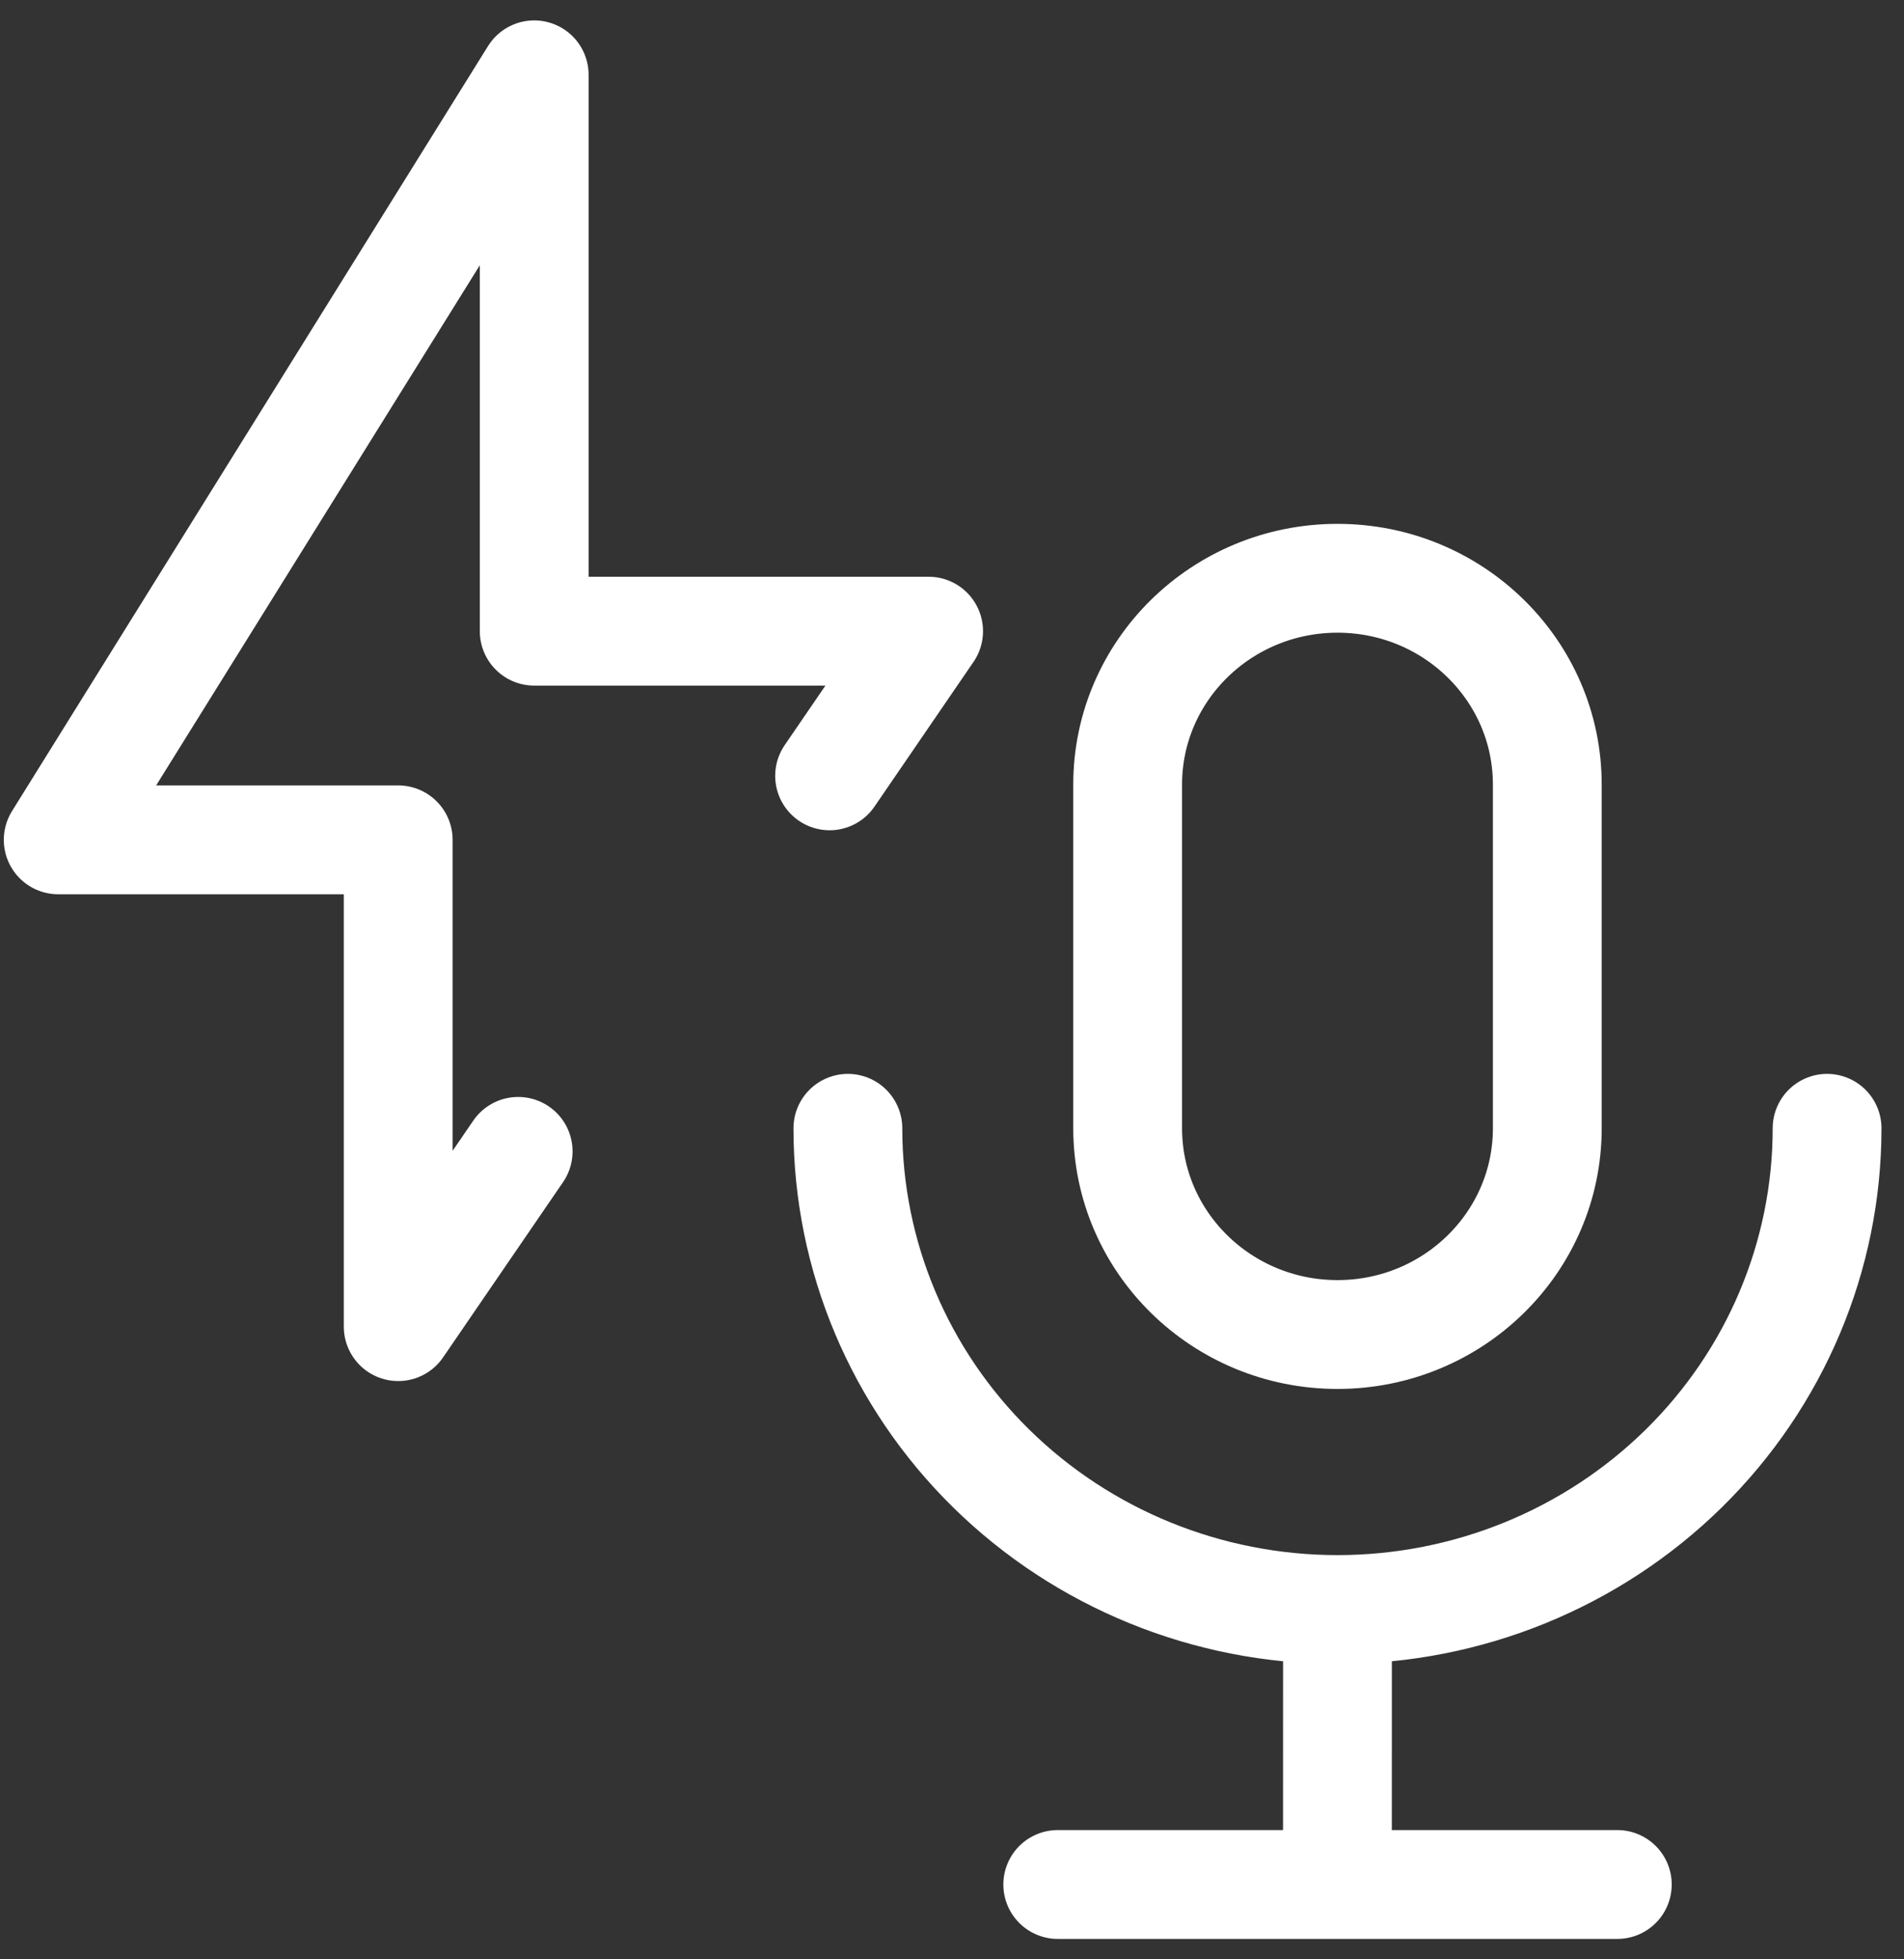 <svg width="35" height="36" viewBox="0 0 35 36" fill="none" xmlns="http://www.w3.org/2000/svg">
<rect x="0" y="0" width="35" height="36" fill="#333333" stroke="none"/>
<path d="M15.25 14.255L17.07 11.597H9.82V1.375L1.07 15.431H7.32V24.375L9.525 21.155" stroke="white" stroke-width="2" stroke-linecap="round" stroke-linejoin="round"/>
<path d="M15.586 20.731C15.586 23.076 16.534 25.325 18.222 26.983C19.91 28.641 22.199 29.573 24.586 29.573M24.586 29.573C26.973 29.573 29.262 28.641 30.95 26.983C32.638 25.325 33.586 23.076 33.586 20.731M24.586 29.573L24.585 34.625M19.444 34.625H29.73M24.586 10.625C26.716 10.625 28.443 12.322 28.443 14.415V20.73C28.443 22.823 26.716 24.52 24.586 24.52C22.456 24.52 20.729 22.823 20.729 20.73V14.415C20.729 12.322 22.456 10.625 24.586 10.625Z" stroke="white" stroke-width="2" stroke-linecap="round" stroke-linejoin="round"/>
</svg>
